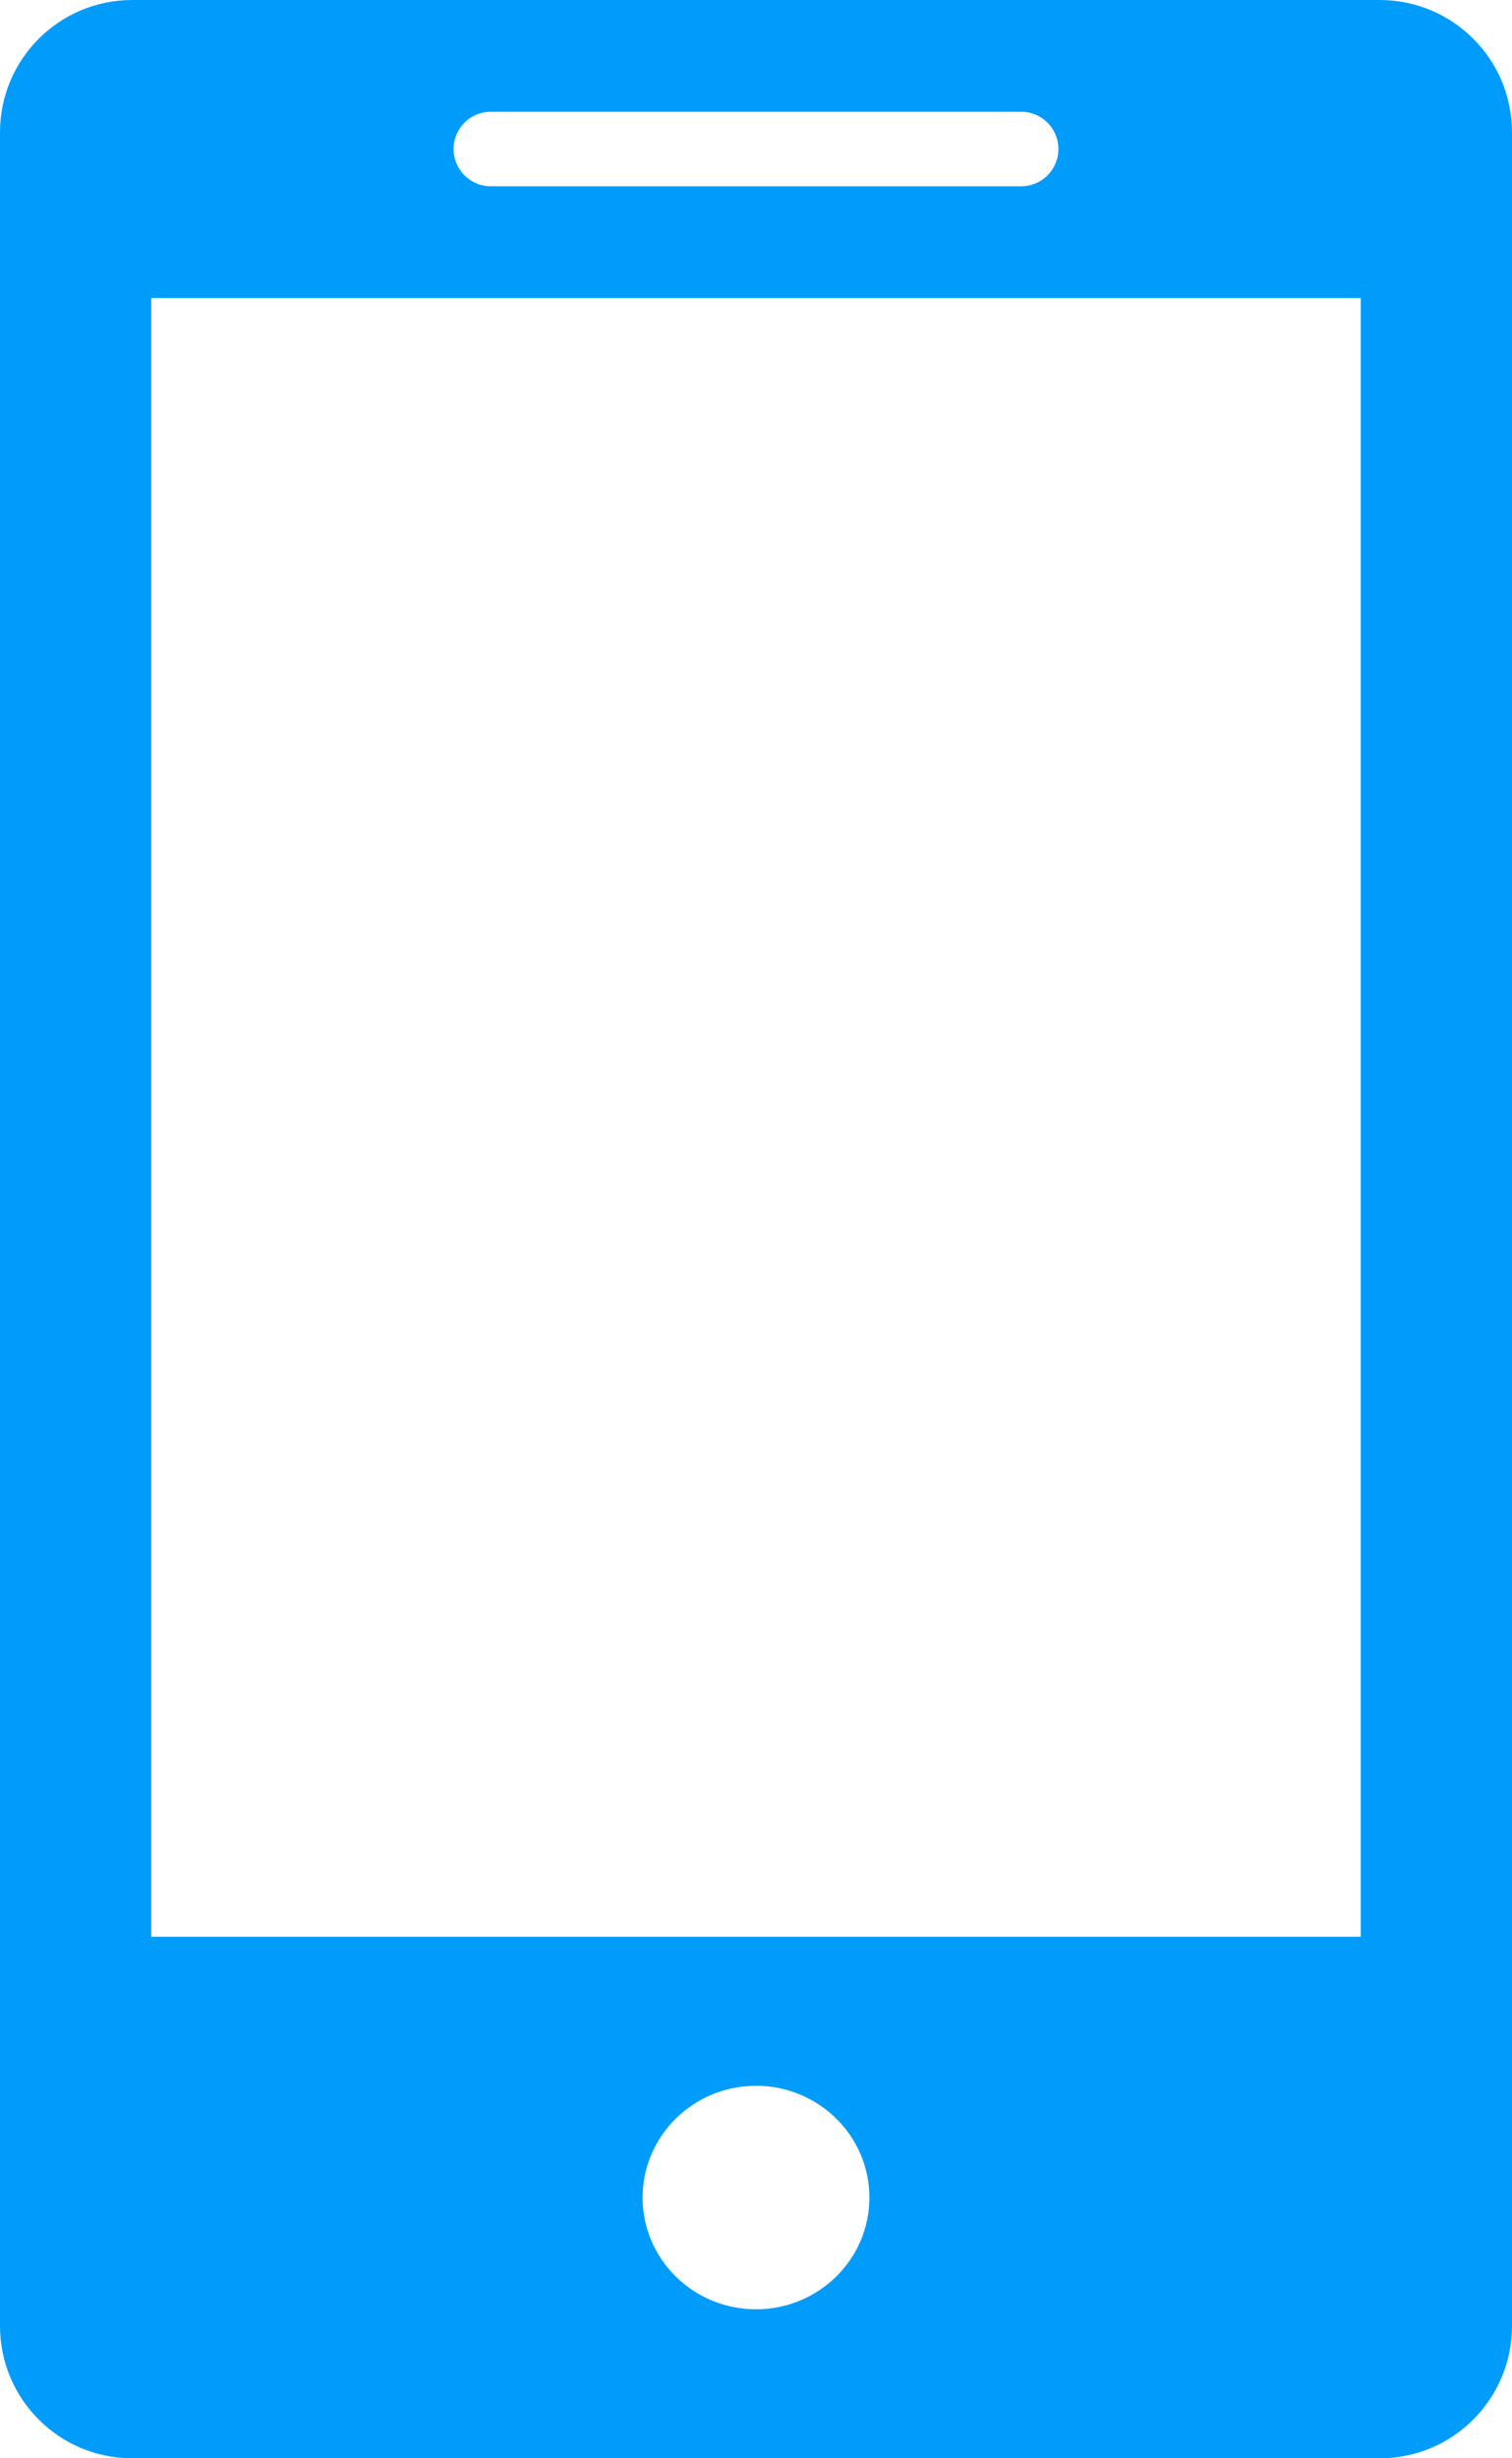 <svg xmlns="http://www.w3.org/2000/svg" viewBox="0 0 8 13">
  <path fill="#009CFC" fill-rule="evenodd" d="M575.7,762 L582.3,762 L582.3,762 C582.687,762 583,762.313 583,762.7 L583,774.3 C583,774.687 582.687,775 582.3,775 L575.7,775 C575.313,775 575,774.687 575,774.3 L575,762.7 L575,762.7 C575,762.313 575.313,762 575.7,762 L575.7,762 Z M579,774.212 C579.331,774.212 579.6,773.948 579.6,773.621 C579.6,773.295 579.331,773.03 579,773.03 C578.669,773.03 578.4,773.295 578.4,773.621 C578.4,773.948 578.669,774.212 579,774.212 Z M575.8,763.576 L575.8,772.242 L582.2,772.242 L582.2,763.576 L575.8,763.576 Z M577.597,762.591 C577.488,762.591 577.4,762.679 577.4,762.788 C577.4,762.897 577.488,762.985 577.597,762.985 L580.403,762.985 C580.512,762.985 580.6,762.897 580.6,762.788 L580.6,762.788 C580.6,762.679 580.512,762.591 580.403,762.591 L580.403,762.591 L577.597,762.591 Z" transform="translate(-575 -762)"/>
</svg>
